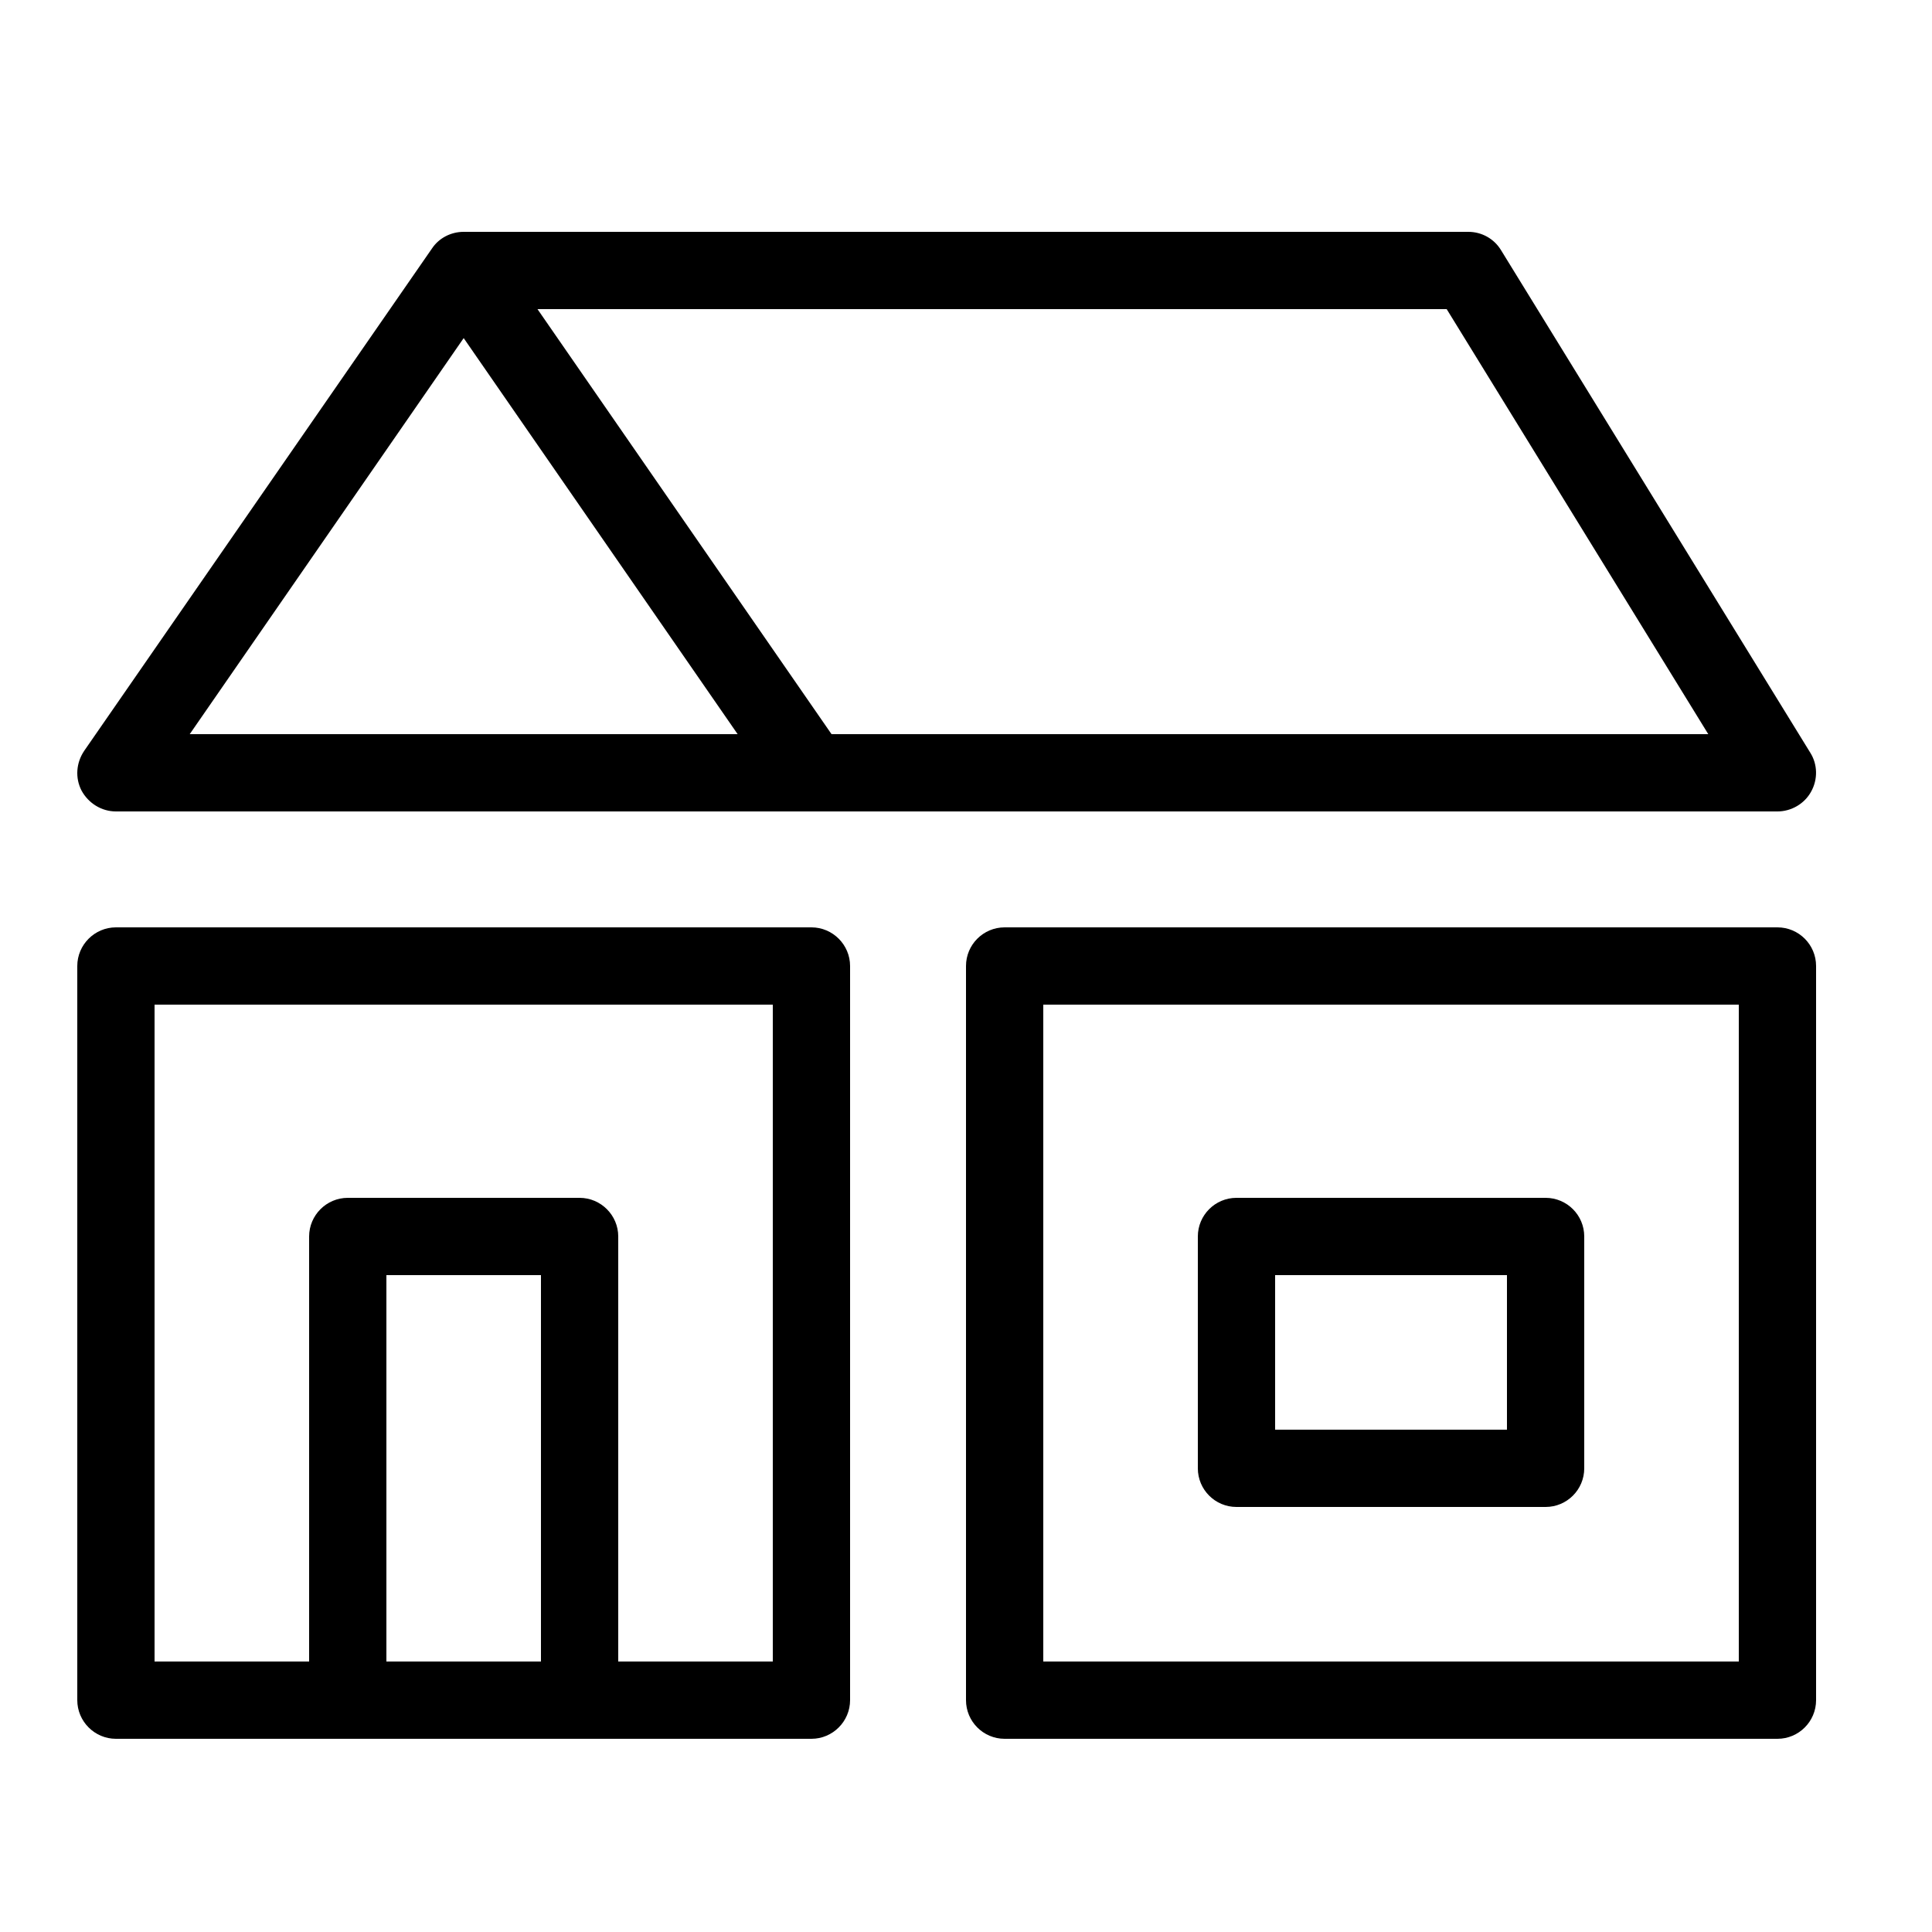<?xml version="1.0"?><svg fill="#000000" xmlns="http://www.w3.org/2000/svg" viewBox="0 0 50 50" width="500px" height="500px">    <path d="M46.85,19.48l-8-13C38.67,6.18,38.35,6,38,6H12c-0.33,0-0.64,0.16-0.82,0.43l-9,13c-0.21,0.31-0.24,0.7-0.07,1.03 C2.29,20.79,2.63,21,3,21h43c0.36,0,0.7-0.2,0.87-0.51C47.05,20.17,47.04,19.78,46.85,19.48z M4.91,19L12,8.75L19.09,19H4.91z M21.52,19L13.91,8h23.53l6.77,11H21.52z M46,45H26c-0.552,0-1-0.448-1-1V25c0-0.552,0.448-1,1-1h20c0.552,0,1,0.448,1,1v19 C47,44.552,46.552,45,46,45z M27,43h18V26H27V43z M40,39h-8c-0.552,0-1-0.448-1-1v-6c0-0.552,0.448-1,1-1h8c0.552,0,1,0.448,1,1v6 C41,38.552,40.552,39,40,39z M33,37h6v-4h-6V37z M21,24H3c-0.55,0-1,0.45-1,1v19c0,0.55,0.45,1,1,1h18c0.55,0,1-0.45,1-1V25 C22,24.45,21.55,24,21,24z M10,43V33h4v10H10z M20,43h-4V32c0-0.55-0.45-1-1-1H9c-0.55,0-1,0.45-1,1v11H4V26h16V43z"/></svg>